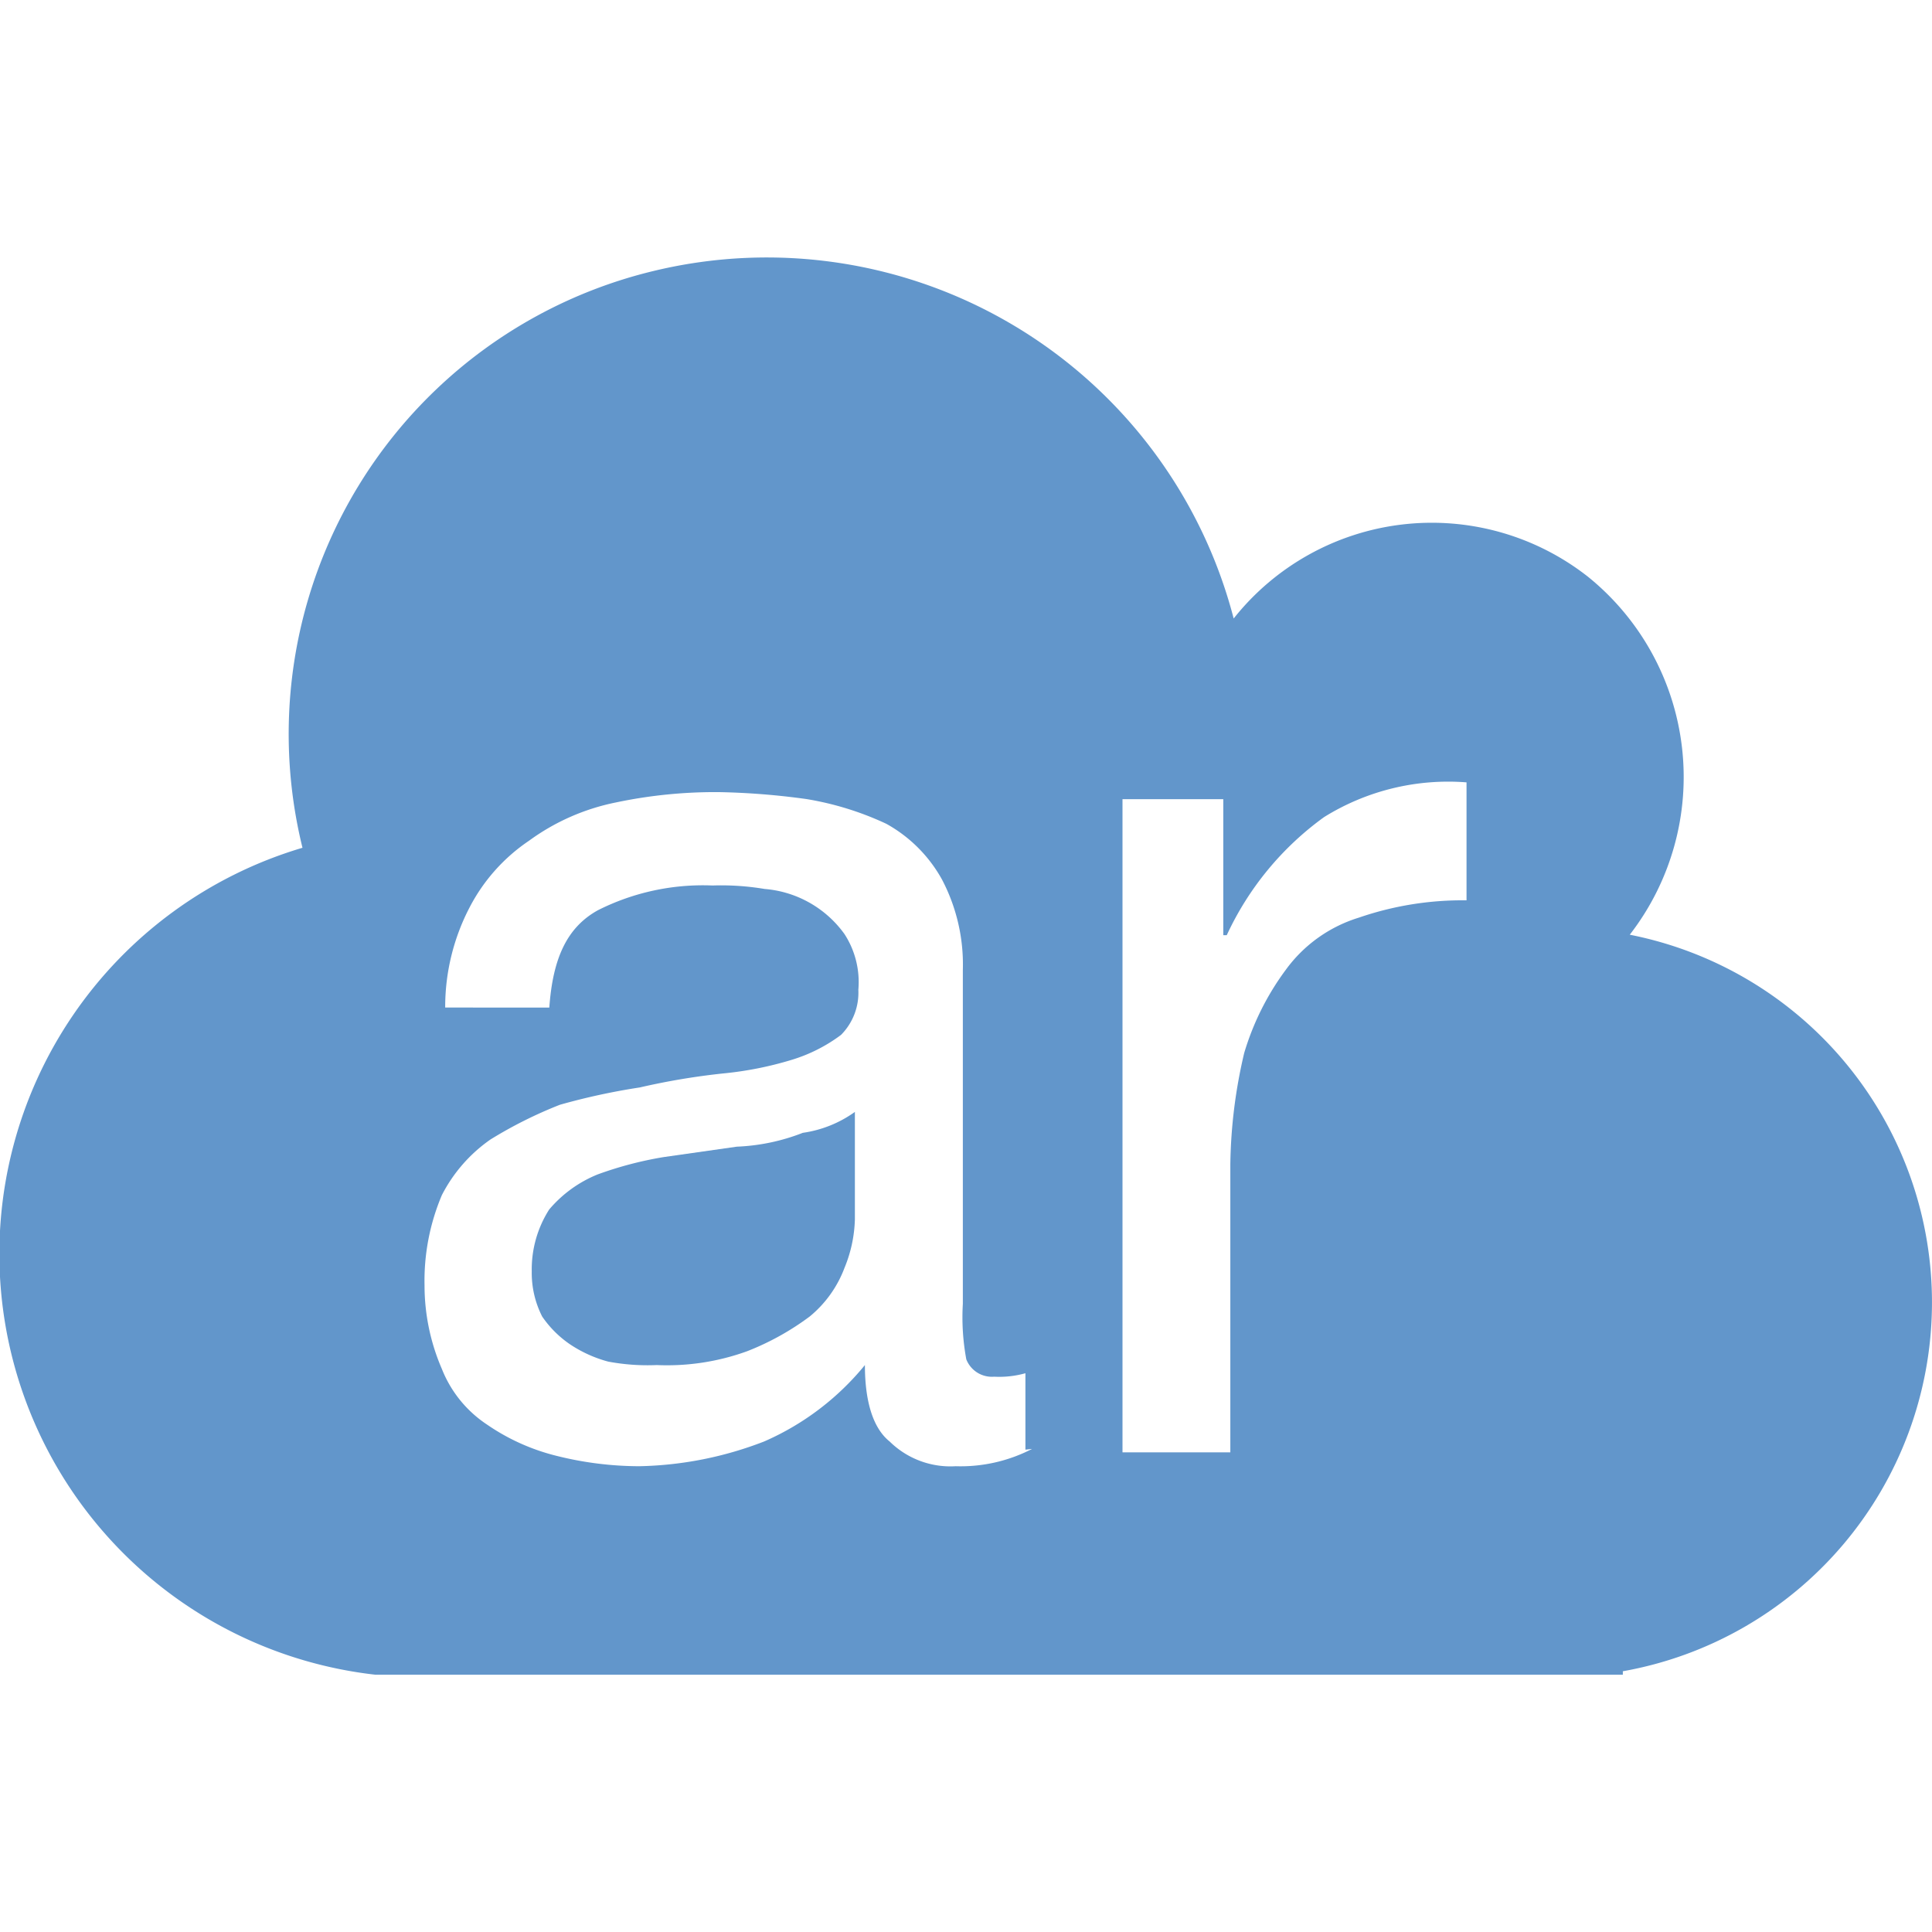 <?xml version="1.0" encoding="utf-8"?><svg focusable="false" aria-hidden="true" xmlns="http://www.w3.org/2000/svg" width="160" height="160" viewBox="0 0 156.23 114.62"><g data-name="55545fdf-847a-4bfb-bd56-abb7fc01f26c" fill="#6296cb"><path d="M59.58 71.92l-5.9.84a29.64 29.64 0 0 0-5.34 1.4A10.08 10.08 0 0 0 44.41 77 9 9 0 0 0 43 82a7.78 7.78 0 0 0 .84 3.65 8.55 8.55 0 0 0 2.25 2.25 10.39 10.39 0 0 0 3.09 1.4 17.28 17.28 0 0 0 3.93.28 19 19 0 0 0 7.31-1.12 21.57 21.57 0 0 0 5.06-2.81 9.32 9.32 0 0 0 2.81-3.93 11 11 0 0 0 .84-3.93v-8.68a9.52 9.52 0 0 1-4.21 1.69 16.43 16.43 0 0 1-5.34 1.12z"/><path d="M131.79 54.78a20.82 20.82 0 0 0-3.37-28.94 20.45 20.45 0 0 0-28.66 3.37 39 39 0 0 0-46.92-28.1 38.51 38.51 0 0 0-28.38 46.64 34.25 34.25 0 0 0 5.9 66.87h100.87v-.28a30.3 30.3 0 0 0 .56-59.56zM83.46 96.36a12.57 12.57 0 0 1-6.18 1.4 7 7 0 0 1-5.34-2c-1.4-1.12-2-3.37-2-6.18a21.71 21.71 0 0 1-8.15 6.18 29.45 29.45 0 0 1-10.11 2 27.71 27.71 0 0 1-6.68-.84 17.15 17.15 0 0 1-5.62-2.53 9.65 9.65 0 0 1-3.65-4.5 17 17 0 0 1-1.4-6.74 17.77 17.77 0 0 1 1.4-7.31 12.33 12.33 0 0 1 3.93-4.5 35 35 0 0 1 5.62-2.81 53.15 53.15 0 0 1 6.46-1.4A56.26 56.26 0 0 1 58.46 66a28.33 28.33 0 0 0 5.62-1.12 12.87 12.87 0 0 0 3.93-2 4.85 4.85 0 0 0 1.4-3.65 7.13 7.13 0 0 0-1.12-4.5 8.82 8.82 0 0 0-6.46-3.65 21.27 21.27 0 0 0-4.21-.28 18.86 18.86 0 0 0-9.27 2c-2.53 1.4-3.65 3.93-3.93 7.87H36a17.43 17.43 0 0 1 2-8.15 14.59 14.59 0 0 1 4.78-5.34 17.85 17.85 0 0 1 7-3.09 38.93 38.93 0 0 1 8.43-.84 59.15 59.15 0 0 1 7 .56 24.67 24.67 0 0 1 6.46 2 11.53 11.53 0 0 1 4.5 4.5 14.78 14.78 0 0 1 1.69 7.31v27a18.71 18.71 0 0 0 .28 4.5 2.22 2.22 0 0 0 2.25 1.4 7.78 7.78 0 0 0 2.53-.28v6.18zM118.59 52a25.68 25.68 0 0 0-8.71 1.4 11.46 11.46 0 0 0-5.9 4.21 21.65 21.65 0 0 0-3.37 6.74 41.29 41.29 0 0 0-1.12 9v23.29h-8.72V43.82h8.15v11h.28a24.44 24.44 0 0 1 7.87-9.55 19 19 0 0 1 11.52-2.81z"/></g></svg>